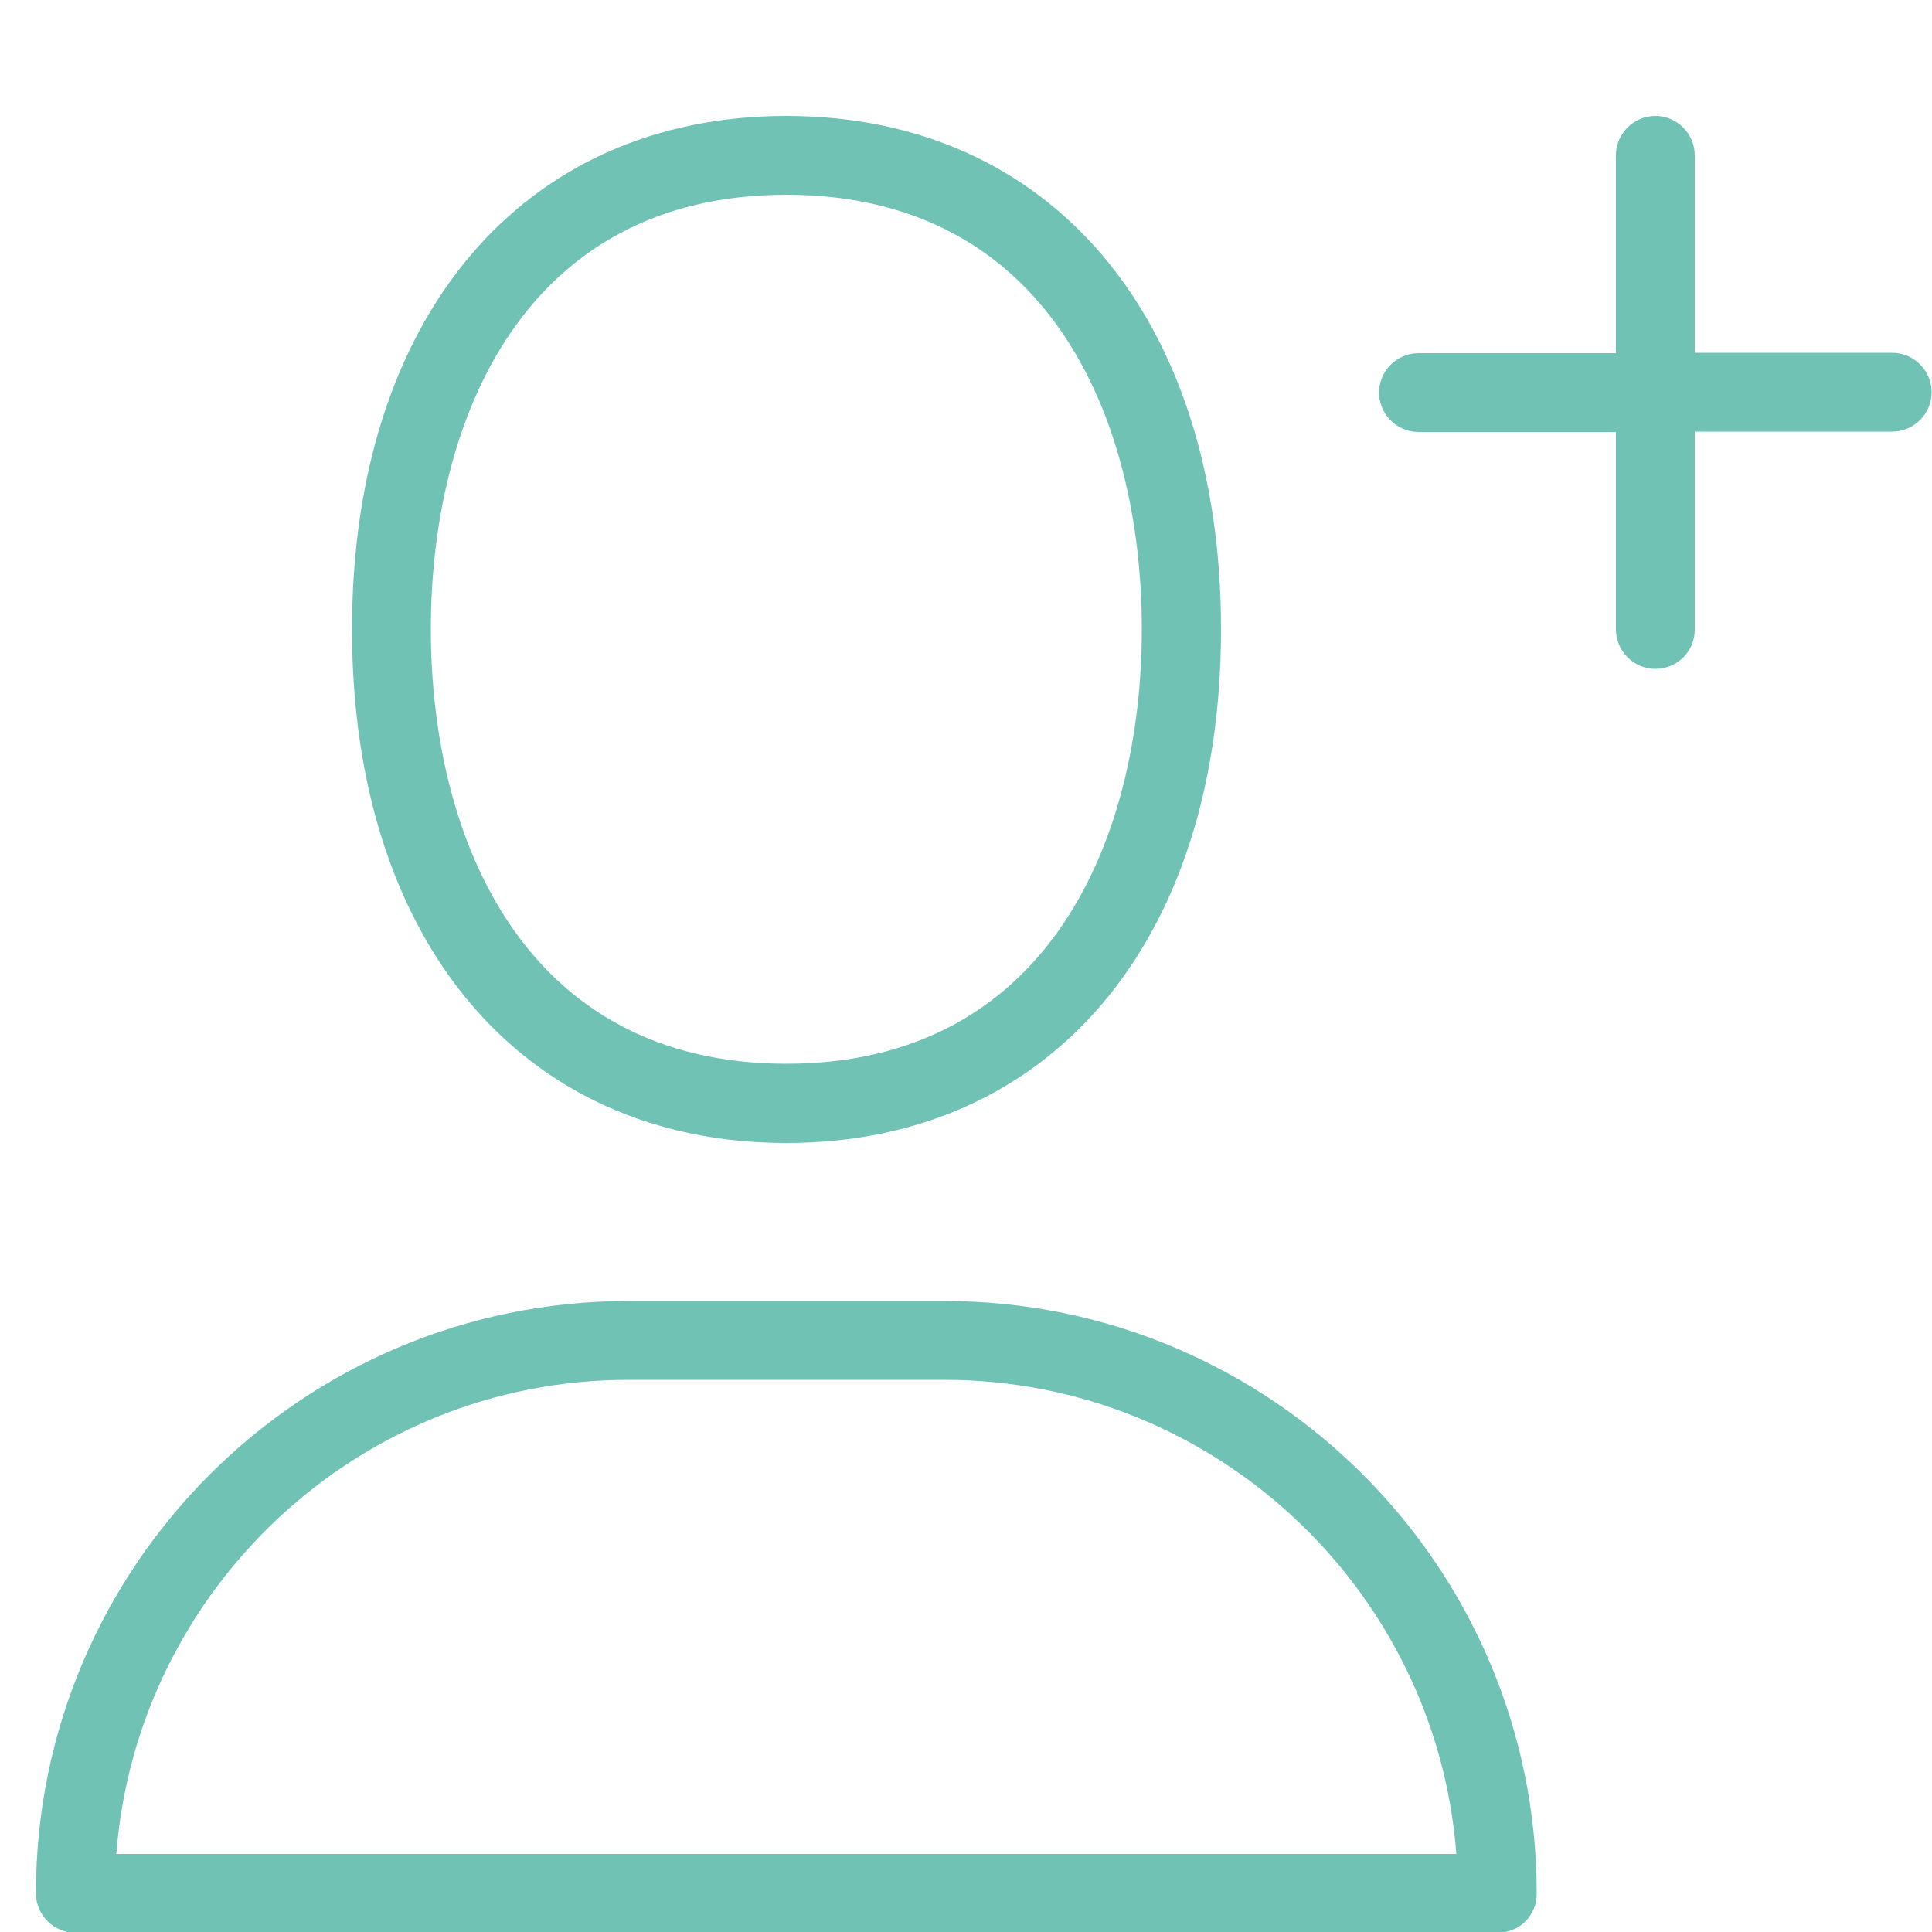 <?xml version="1.0" encoding="utf-8"?>
<!-- Generator: Adobe Illustrator 25.4.1, SVG Export Plug-In . SVG Version: 6.00 Build 0)  -->
<svg version="1.1" id="Ebene_1" xmlns="http://www.w3.org/2000/svg" xmlns:xlink="http://www.w3.org/1999/xlink" x="0px" y="0px"
	 viewBox="0 0 50 50" style="enable-background:new 0 0 50 50;" xml:space="preserve">
<style type="text/css">
	.st0{fill:#70C2B4;}
</style>
<g>
	<path class="st0" d="M38.76,50.02H1.95c-0.56,0-1.02-0.46-1.02-1.02c0-8.46,6.88-15.33,15.33-15.33h8.18
		c8.46,0,15.33,6.88,15.33,15.33C39.78,49.57,39.32,50.02,38.76,50.02z M3.01,47.98h34.68c-0.52-6.85-6.27-12.27-13.25-12.27h-8.18
		C9.28,35.71,3.54,41.13,3.01,47.98z M20.35,29.58c-6.83,0-11.24-5.22-11.24-13.29S13.52,3,20.35,3S31.6,8.21,31.6,16.29
		S27.18,29.58,20.35,29.58z M20.35,5.04c-6.78,0-9.2,5.81-9.2,11.24s2.42,11.25,9.2,11.25s9.2-5.81,9.2-11.25S27.14,5.04,20.35,5.04
		z M42.84,17.31c-0.56,0-1.02-0.46-1.02-1.02v-5.11h-5.11c-0.56,0-1.02-0.46-1.02-1.02c0-0.56,0.46-1.02,1.02-1.02h5.11V4.02
		c0-0.56,0.46-1.02,1.02-1.02c0.56,0,1.02,0.46,1.02,1.02v5.11h5.11c0.56,0,1.02,0.46,1.02,1.02c0,0.56-0.46,1.02-1.02,1.02h-5.11
		v5.11C43.87,16.85,43.41,17.31,42.84,17.31z"/>
</g>
</svg>
